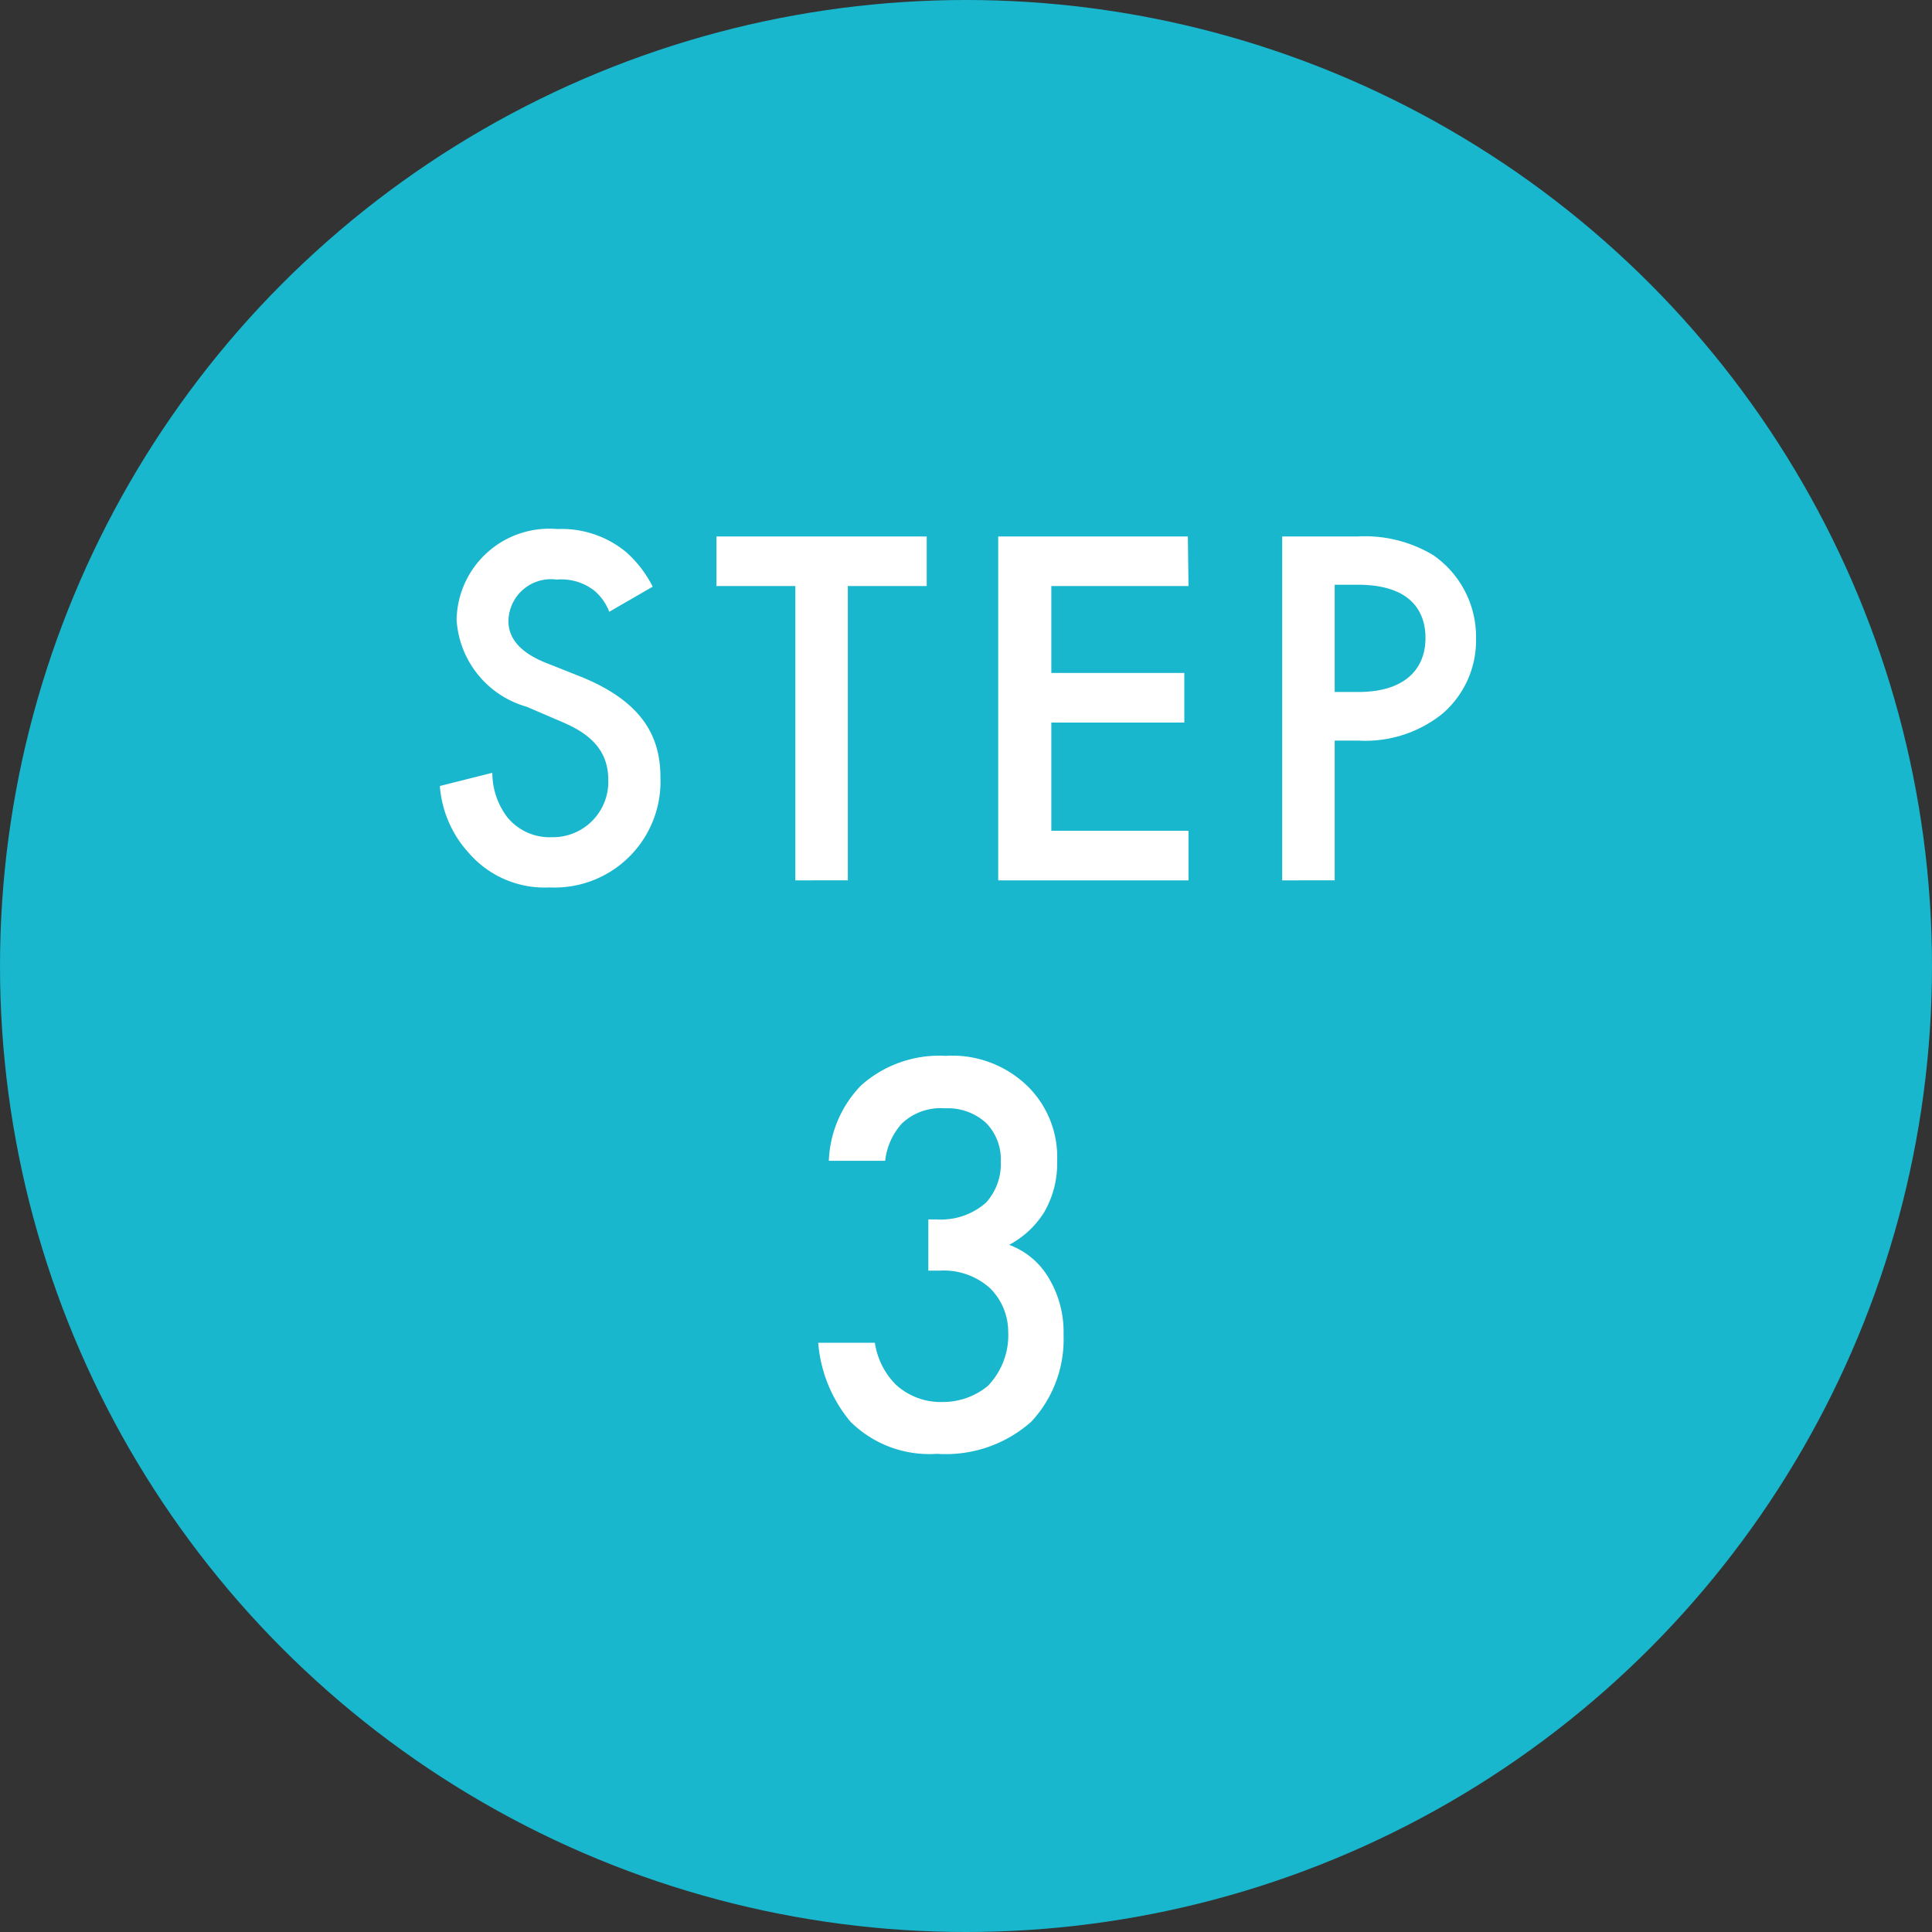 <svg xmlns="http://www.w3.org/2000/svg" viewBox="0 0 60 60" width="60" height="60"><rect x="0" y="0" width="60" height="60" fill="#333333" stroke="none"/><defs><style>.cls-1{fill:#18b7cd;}.cls-2{fill:#fff;}</style></defs><g id="レイヤー_2" data-name="レイヤー 2"><g id="レイヤー_1-2" data-name="レイヤー 1"><circle class="cls-1" cx="30" cy="30" r="30"/><path class="cls-2" d="M18.92,19a1.58,1.58,0,0,0-.48-.67A1.66,1.66,0,0,0,17.29,18a1.32,1.32,0,0,0-1.5,1.28c0,.32.11.88,1.15,1.3L18,21c2,.8,2.51,1.92,2.51,3.14a3.29,3.29,0,0,1-3.44,3.42,3.11,3.11,0,0,1-2.51-1.07,3.46,3.46,0,0,1-.9-2.08L15.29,24a2.28,2.28,0,0,0,.45,1.36,1.69,1.69,0,0,0,1.39.64,1.72,1.72,0,0,0,1.76-1.79c0-1.09-.83-1.54-1.53-1.83l-1-.43a3,3,0,0,1-2.18-2.7,2.88,2.88,0,0,1,3.13-2.82,3.14,3.14,0,0,1,2.14.72,3.59,3.59,0,0,1,.82,1.07Z"/><path class="cls-2" d="M26.33,18.2v9.14H24.7V18.2H22.25V16.66h6.53V18.2Z"/><path class="cls-2" d="M36.91,18.2H32.65v2.7h4.13v1.54H32.65V25.8h4.26v1.54H31V16.66h5.89Z"/><path class="cls-2" d="M42.17,16.66a4.12,4.12,0,0,1,2.34.58,3.09,3.09,0,0,1,1.33,2.59,3,3,0,0,1-1.05,2.34,3.82,3.82,0,0,1-2.6.83h-.74v4.34H39.82V16.66Zm-.72,4.83h.74c1.4,0,2.08-.68,2.08-1.68,0-.59-.24-1.65-2.1-1.65h-.72Z"/><path class="cls-2" d="M25.74,36.05a3.55,3.55,0,0,1,1-2.34,3.65,3.65,0,0,1,2.63-.92,3.35,3.35,0,0,1,2.6,1,3.09,3.09,0,0,1,.86,2.28,3,3,0,0,1-.41,1.59,2.87,2.87,0,0,1-1.08,1,2.37,2.37,0,0,1,1.18.95,3.26,3.26,0,0,1,.51,1.85,3.75,3.75,0,0,1-1,2.69,4,4,0,0,1-2.93,1,3.48,3.48,0,0,1-2.69-1,4.36,4.36,0,0,1-1-2.45h1.76a2.33,2.33,0,0,0,.65,1.3,2.06,2.06,0,0,0,1.46.54,2.19,2.19,0,0,0,1.4-.5,2.27,2.27,0,0,0,.63-1.7A1.9,1.9,0,0,0,30.74,40a2.15,2.15,0,0,0-1.55-.54h-.36V37.87h.26a2.11,2.11,0,0,0,1.53-.52,1.78,1.78,0,0,0,.46-1.28,1.61,1.61,0,0,0-.46-1.2,1.77,1.77,0,0,0-1.28-.45A1.74,1.74,0,0,0,28,34.9a2.07,2.07,0,0,0-.51,1.15Z"/></g></g></svg>